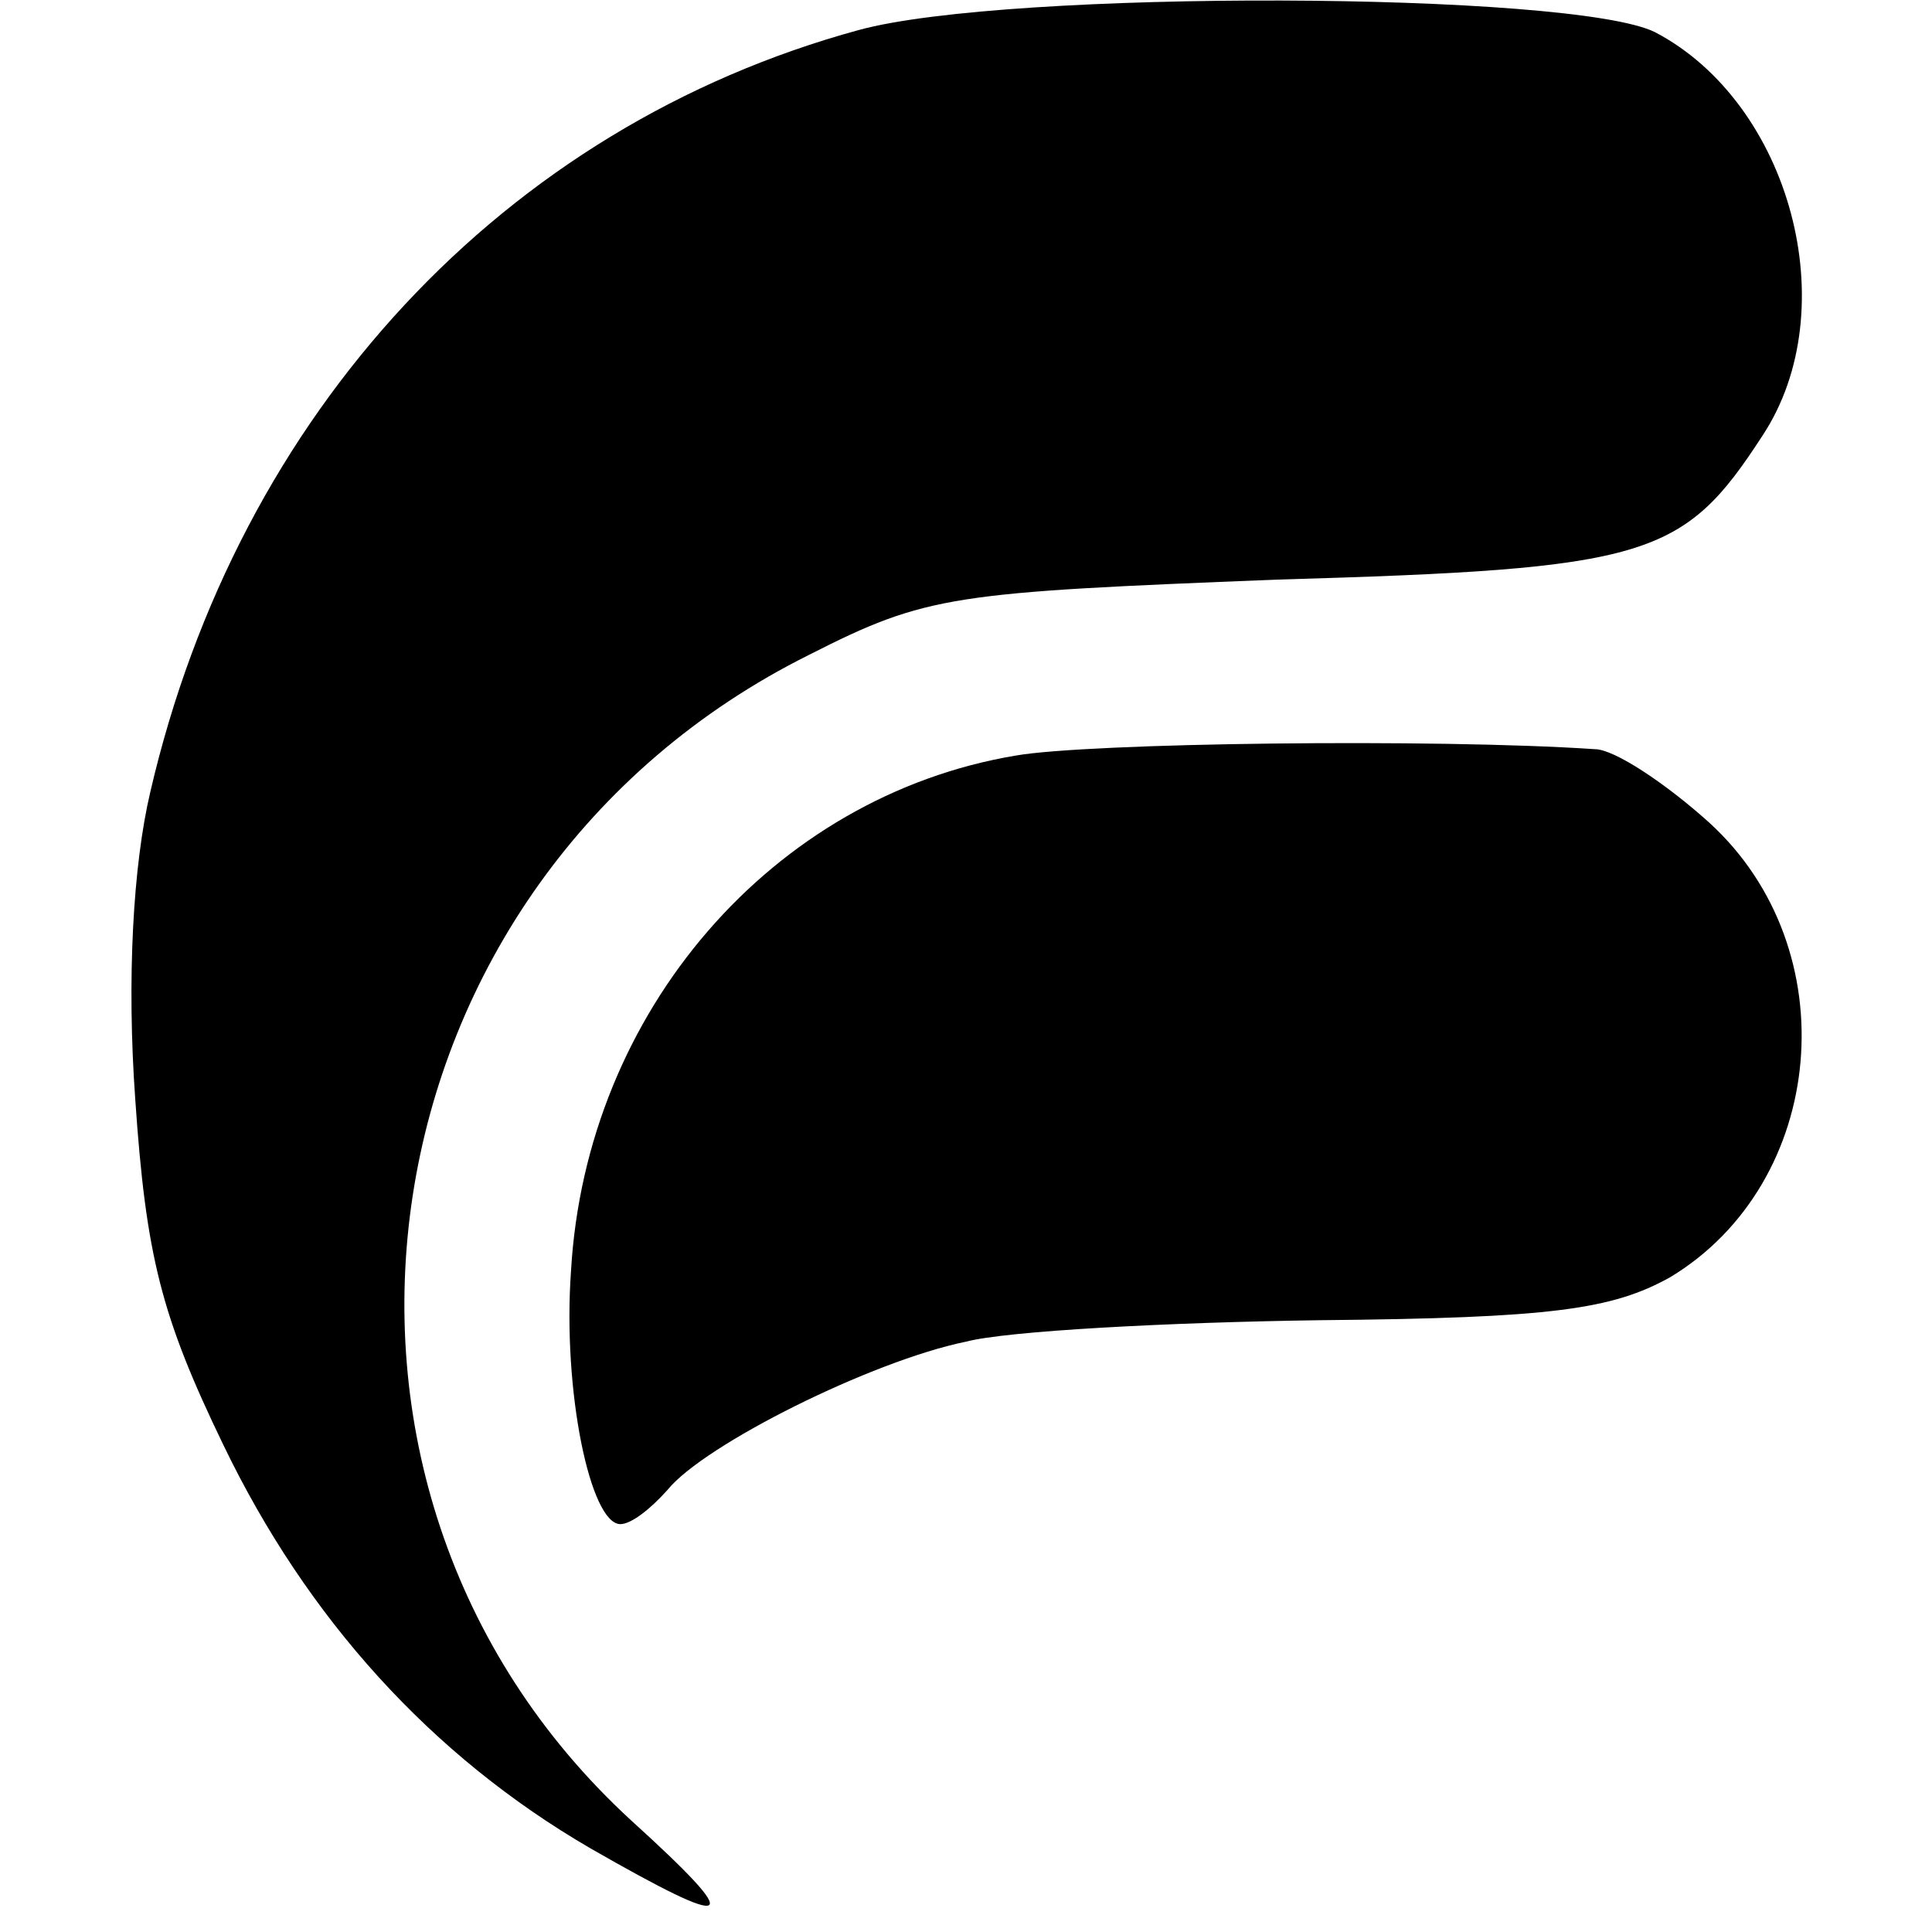 <?xml version="1.0" standalone="no"?>
<!DOCTYPE svg PUBLIC "-//W3C//DTD SVG 20010904//EN"
 "http://www.w3.org/TR/2001/REC-SVG-20010904/DTD/svg10.dtd">
<svg version="1.0" xmlns="http://www.w3.org/2000/svg"
 width="90pt" height="90pt" viewBox="0 0 90 90"
 preserveAspectRatio="xMidYMid meet">
<g transform="translate(0,90) scale(0.1,-0.1)"
fill="#000000" stroke="none">
<path d="M400 886 c-165 -45 -289 -178 -330 -355 -8 -34 -11 -87 -7 -143 5
-73 12 -101 41 -161 39 -81 97 -145 171 -188 68 -39 73 -36 19 13 -171 157
-128 438 83 543 55 28 67 29 218 35 173 5 189 10 226 67 39 59 13 155 -50 188
-38 19 -302 20 -371 1z"/>
<path d="M473 548 c-113 -19 -200 -119 -207 -240 -4 -56 9 -118 23 -118 5 0
14 7 22 16 17 21 95 60 139 69 19 5 94 9 165 10 108 1 136 5 163 20 73 44 83
153 18 212 -20 18 -44 34 -53 34 -74 5 -236 3 -270 -3z"/>
</g>
</svg>
